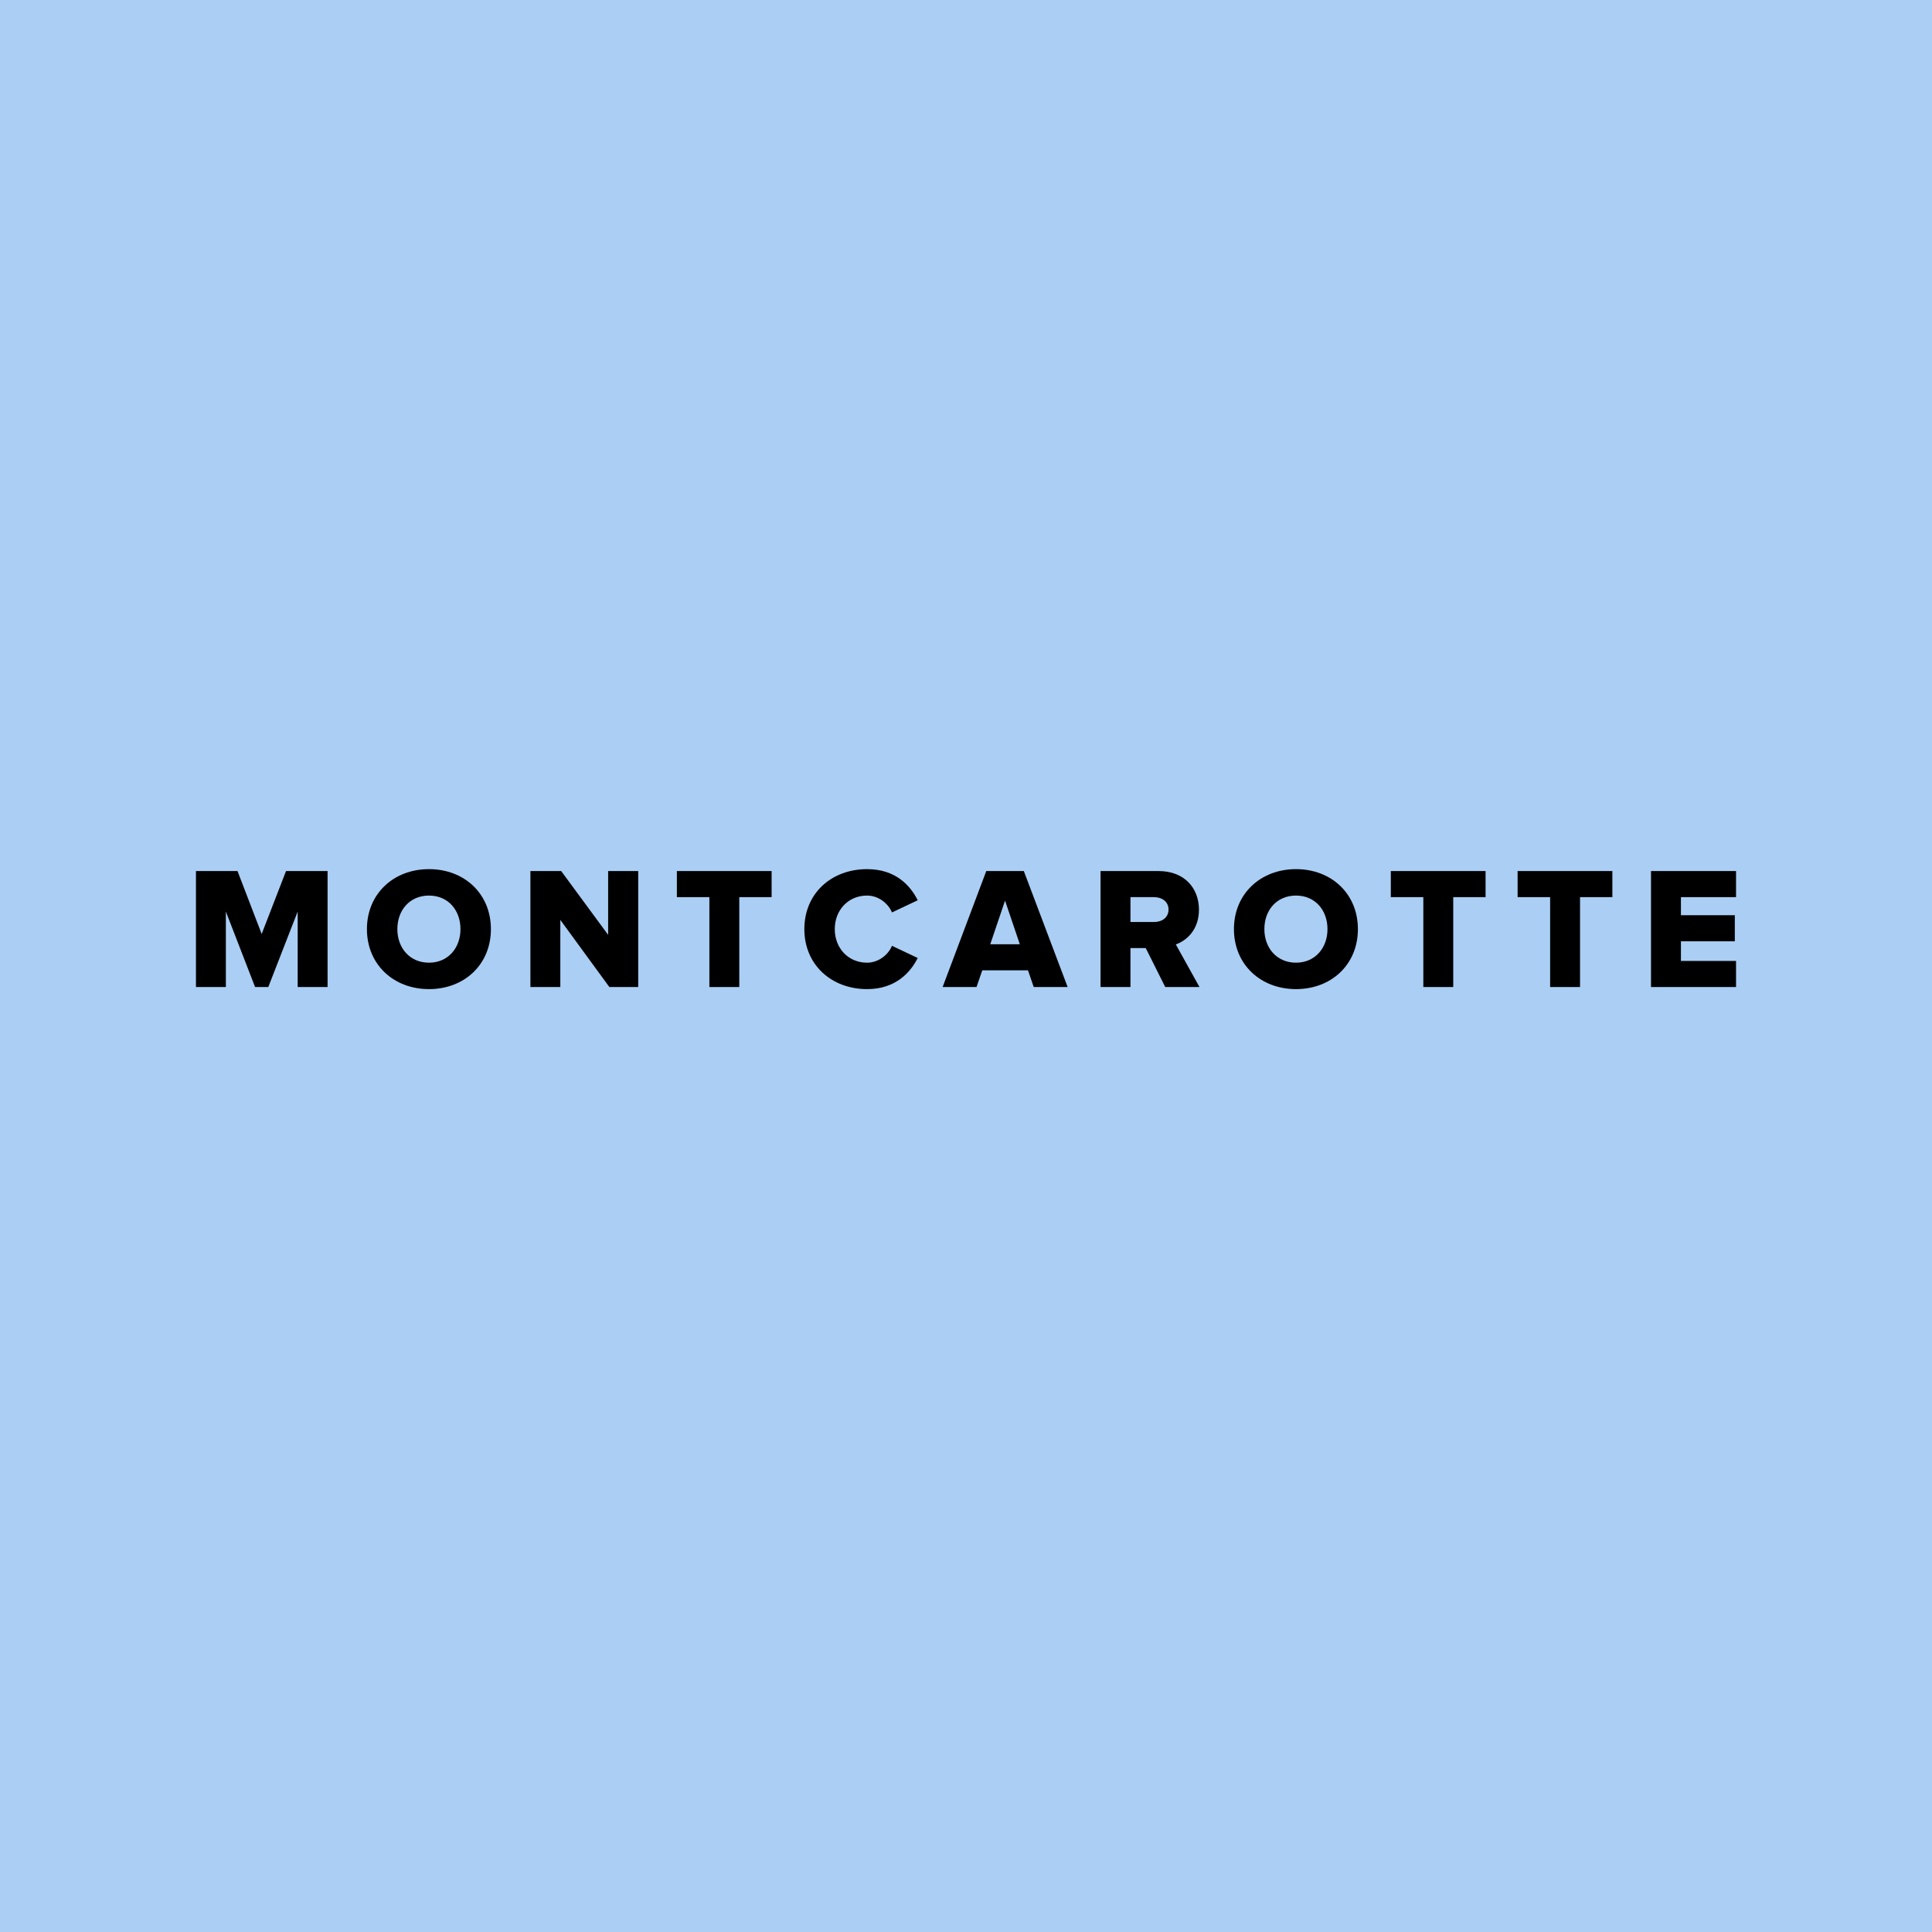 <?xml version="1.0" encoding="utf-8"?>
<!-- Generator: Adobe Illustrator 17.0.0, SVG Export Plug-In . SVG Version: 6.00 Build 0)  -->
<!DOCTYPE svg PUBLIC "-//W3C//DTD SVG 1.1//EN" "http://www.w3.org/Graphics/SVG/1.1/DTD/svg11.dtd">
<svg version="1.1" id="Layer_1" xmlns="http://www.w3.org/2000/svg" xmlns:xlink="http://www.w3.org/1999/xlink" x="0px" y="0px"
	 width="524px" height="524px" viewBox="0 0 524 524" enable-background="new 0 0 524 524" xml:space="preserve">
<rect fill="#ABCEF4" width="524" height="524"/>
<g>
	<path d="M80.736,267.703v-20.466l-7.969,20.466h-3.585l-7.923-20.466v20.466h-8.111v-31.454h11.27l6.555,17.071l6.602-17.071
		h11.271v31.454H80.736z"/>
	<path d="M99.519,252c0-9.573,7.216-16.27,16.835-16.27c9.621,0,16.789,6.697,16.789,16.27c0,9.573-7.168,16.27-16.789,16.27
		C106.735,268.27,99.519,261.573,99.519,252z M124.89,252c0-5.14-3.348-9.102-8.535-9.102c-5.234,0-8.582,3.962-8.582,9.102
		c0,5.092,3.348,9.101,8.582,9.101C121.542,261.101,124.89,257.092,124.89,252z"/>
	<path d="M165.27,267.703l-13.298-18.203v18.203h-8.112v-31.454h8.347l12.733,17.307v-17.307h8.158v31.454H165.27z"/>
	<path d="M192.399,267.703v-24.38h-8.819v-7.074h25.7v7.074h-8.771v24.38H192.399z"/>
	<path d="M218.156,252c0-9.715,7.357-16.27,17.024-16.27c7.592,0,11.648,4.292,13.723,8.441l-6.979,3.301
		c-1.038-2.499-3.726-4.575-6.744-4.575c-5.14,0-8.771,3.962-8.771,9.102c0,5.14,3.631,9.101,8.771,9.101
		c3.018,0,5.707-2.074,6.744-4.574l6.979,3.301c-2.029,4.055-6.131,8.441-13.723,8.441C225.513,268.27,218.156,261.667,218.156,252z
		"/>
	<path d="M280.369,267.703l-1.555-4.527h-12.402l-1.555,4.527h-9.196l11.836-31.454h10.185l11.884,31.454H280.369z M272.589,244.266
		l-4.009,11.837h8.017L272.589,244.266z"/>
	<path d="M316.033,267.703l-5.282-10.563h-4.149v10.563h-8.112v-31.454h15.75c6.979,0,10.942,4.621,10.942,10.469
		c0,5.47-3.35,8.394-6.273,9.432l6.415,11.554H316.033z M316.93,246.671c0-2.122-1.792-3.348-3.914-3.348h-6.412v6.743h6.412
		C315.137,250.066,316.93,248.888,316.93,246.671z"/>
	<path d="M334.671,252c0-9.573,7.216-16.27,16.836-16.27c9.618,0,16.788,6.697,16.788,16.27c0,9.573-7.169,16.27-16.788,16.27
		C341.887,268.27,334.671,261.573,334.671,252z M360.042,252c0-5.14-3.348-9.102-8.534-9.102c-5.235,0-8.583,3.962-8.583,9.102
		c0,5.092,3.348,9.101,8.583,9.101C356.694,261.101,360.042,257.092,360.042,252z"/>
	<path d="M386.037,267.703v-24.38h-8.818v-7.074h25.7v7.074h-8.771v24.38H386.037z"/>
	<path d="M420.427,267.703v-24.38h-8.818v-7.074h25.7v7.074h-8.771v24.38H420.427z"/>
	<path d="M447.79,267.703v-31.454h23.061v7.074h-14.949v4.904h14.617v7.074h-14.617v5.328h14.949v7.074H447.79z"/>
</g>
</svg>
